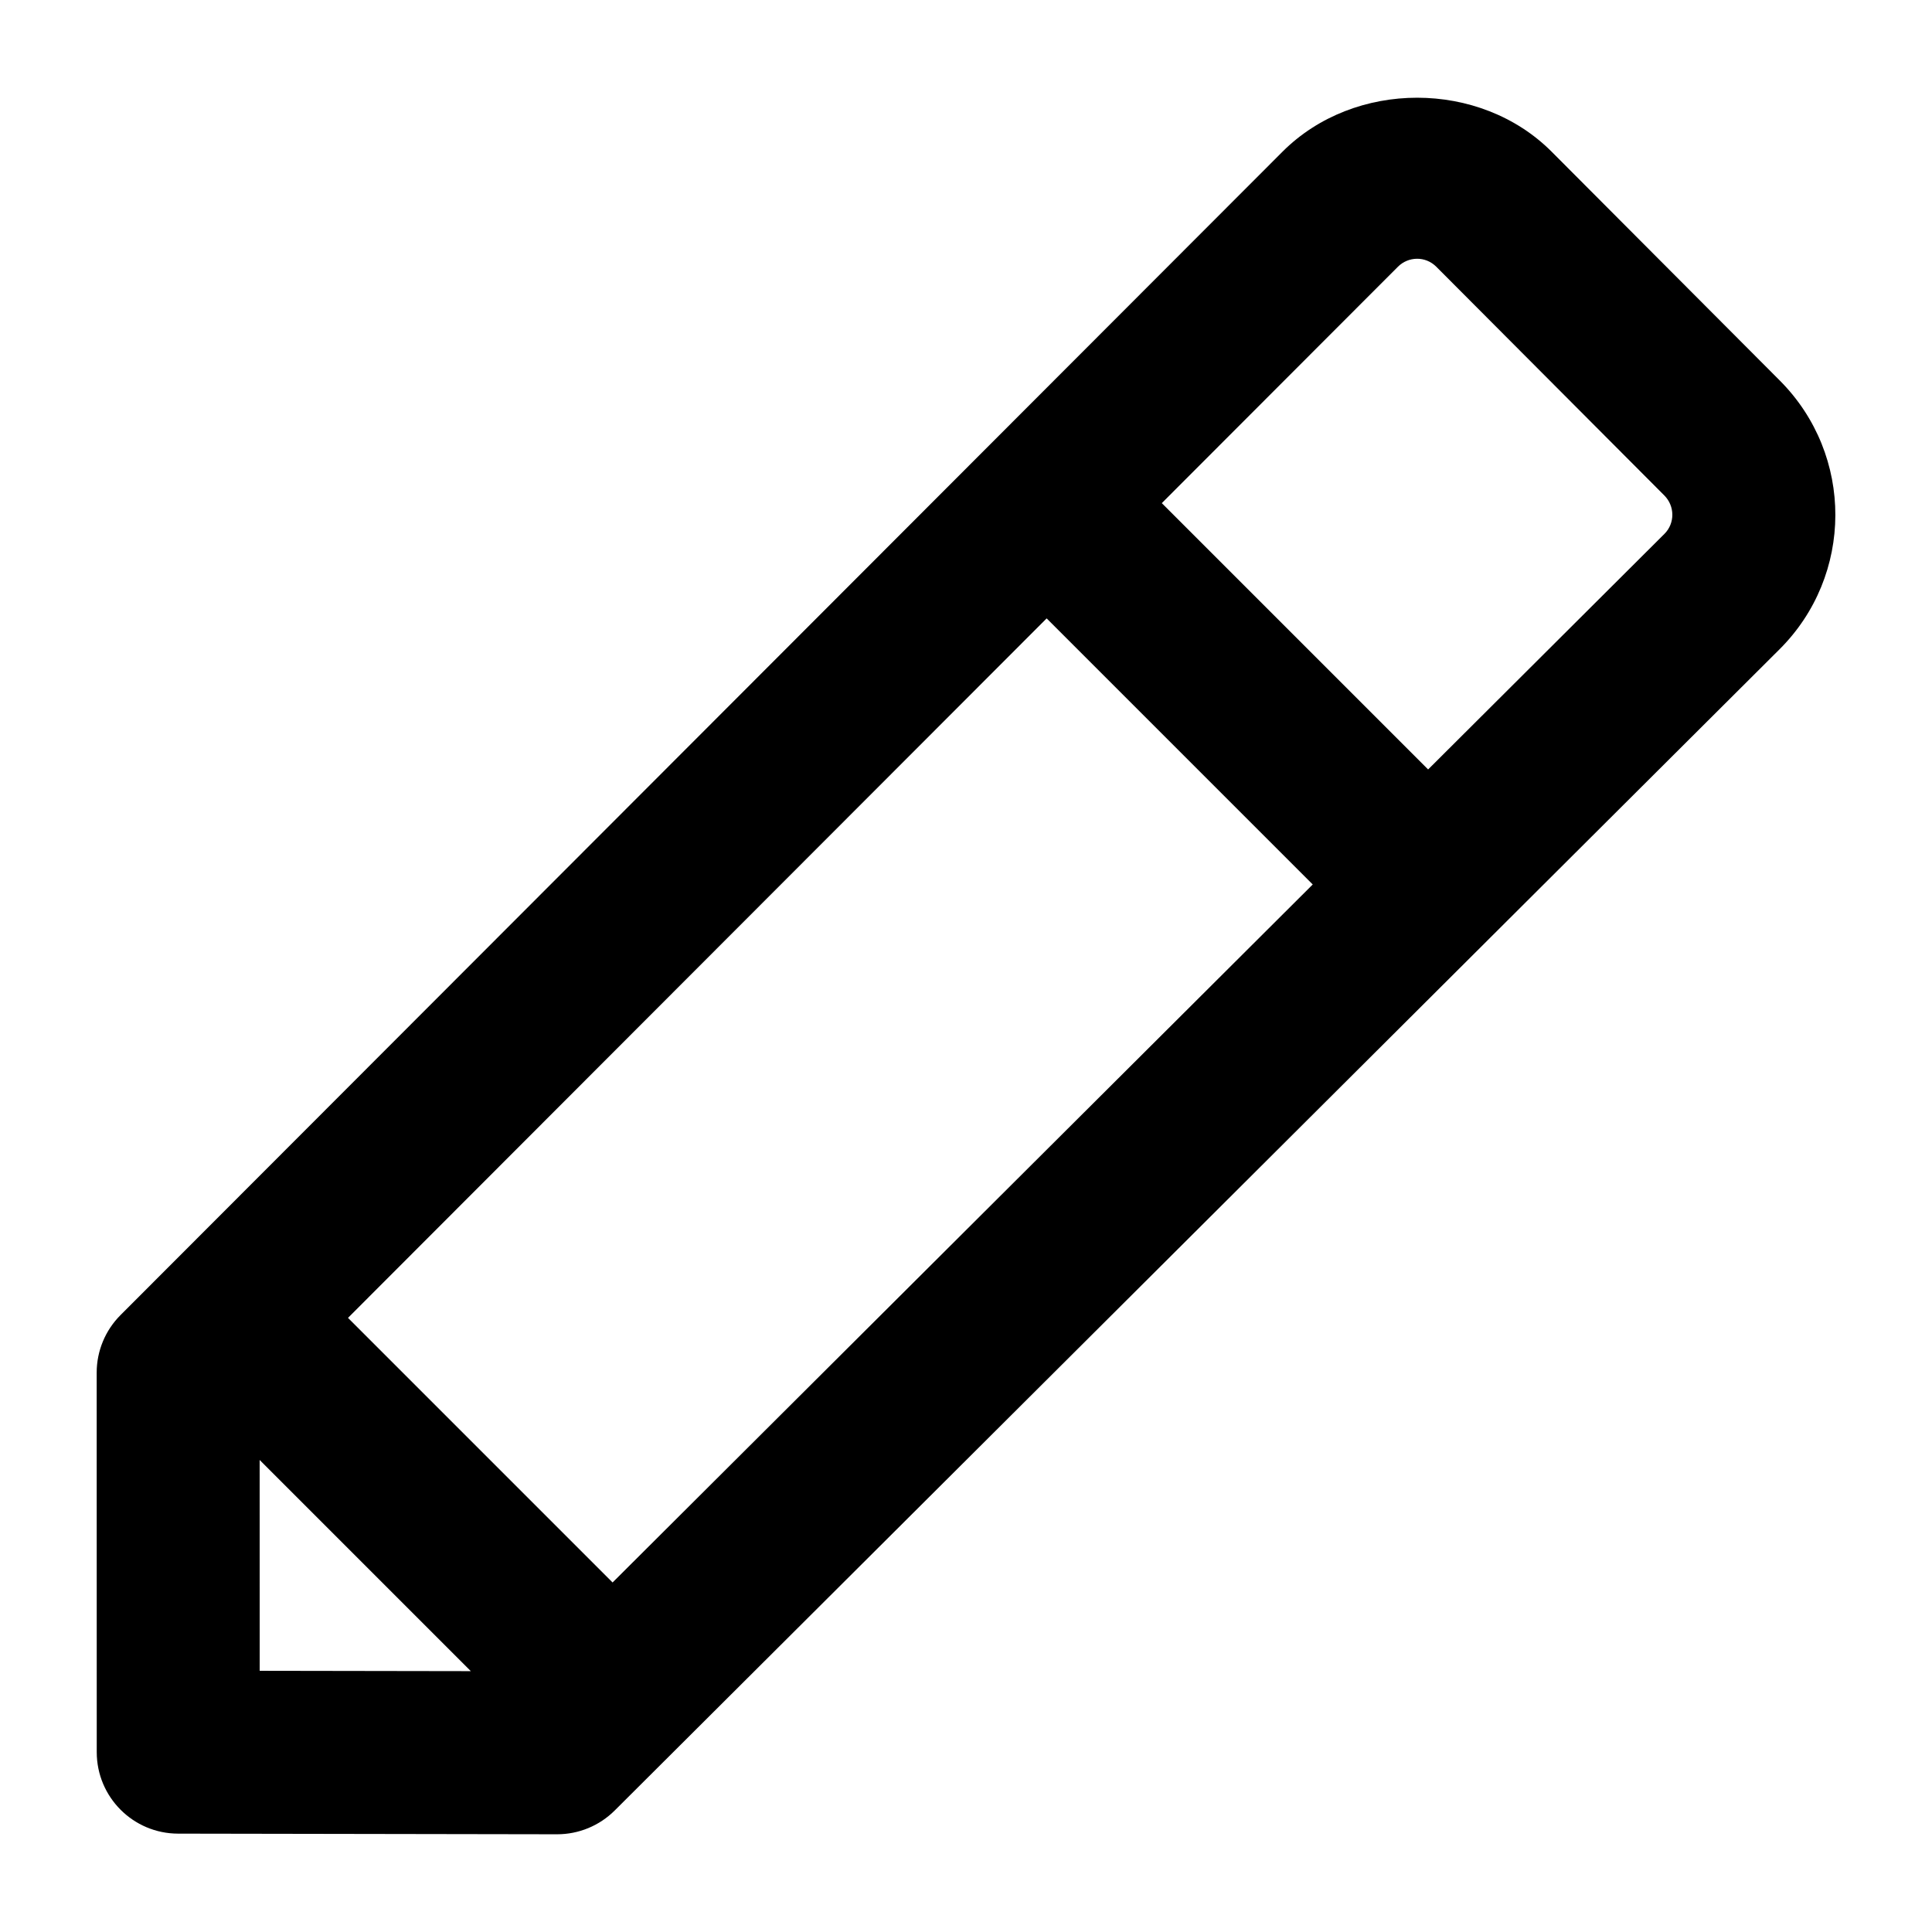 <?xml version="1.0" encoding="UTF-8"?>
<!-- Uploaded to: SVG Repo, www.svgrepo.com, Generator: SVG Repo Mixer Tools -->
<svg fill="#000000" width="800px" height="800px" version="1.1" viewBox="144 144 512 512" xmlns="http://www.w3.org/2000/svg">
 <path d="m555.23 184.23c-19.02-19.102-52.27-19.102-71.328-0.055-77.117 77.203-236 236.27-307.96 308.33-4.051 4.051-6.32 9.531-6.32 15.254l0.016 100.58c0 11.906 9.645 21.578 21.559 21.594l100.42 0.168h0.035c5.715 0 11.195-2.262 15.246-6.297 83.746-83.484 234.91-234.18 308.66-307.7 19.691-19.59 19.809-51.48 0.121-71.242zm-248.89 379.14-70.117-70.121 185.15-185.37 70.512 70.516zm-93.531-32.465 55.965 55.965-55.953-0.09zm372.26-245.4-62.602 62.406-70.578-70.578 62.566-62.637c2.731-2.742 7.266-2.922 10.184 0l60.445 60.629c2.758 2.773 2.848 7.34-0.016 10.18z"/>
</svg>